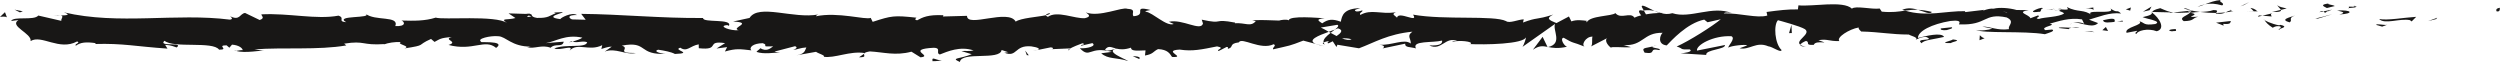 <?xml version="1.0" encoding="utf-8"?>
<!-- Generator: Adobe Illustrator 16.0.0, SVG Export Plug-In . SVG Version: 6.00 Build 0)  -->
<!DOCTYPE svg PUBLIC "-//W3C//DTD SVG 1.1//EN" "http://www.w3.org/Graphics/SVG/1.1/DTD/svg11.dtd">
<svg version="1.1" id="Ebene_1" xmlns="http://www.w3.org/2000/svg"
  xmlns:xlink="http://www.w3.org/1999/xlink" x="0px" y="0px"
  width="311.34px" height="7.72px" viewBox="0 0 311.34 7.72" enable-background="new 0 0 311.34 7.72"
  xml:space="preserve">
<g>
	<defs>
		<rect id="trennlinie_grundschule-svg-rect-1" y="0.001" width="311.338" height="7.717"/>
	</defs>
	<clipPath id="trennlinie_grundschule-svg-rect-2">
		<use xlink:href="#trennlinie_grundschule-svg-rect-1"  overflow="visible"/>
	</clipPath>
	<path clip-path="url(#trennlinie_grundschule-svg-rect-2)" fill="#181716" d="M310.974,1.425c0.46,0.037,0.295-0.382,0.364-0.458
		C310.569,1.061,310.993,1.534,310.974,1.425"/>
</g>
<polygon fill="#181716" points="302.402,2.624 303.387,2.376 303.521,2.205 "/>
<g>
	<defs>
		<rect id="SVGID_3_" y="0.001" width="311.338" height="7.717"/>
	</defs>
	<clipPath id="SVGID_4_">
		<use xlink:href="#SVGID_3_"  overflow="visible"/>
	</clipPath>
	<path clip-path="url(#SVGID_4_)" fill="#181716" d="M296.291,2.369c0.671,0.714,2.571-0.115,3.835,0.139l0.209,0.162l0.569-0.574
		C299.368,2.187,297.373,2.568,296.291,2.369"/>
	<path clip-path="url(#SVGID_4_)" fill="#181716" d="M292.508,0.825c0.233,0.278-0.818,0.239,0.882,0.087
		c-0.085-0.03-0.11-0.048-0.159-0.07C293.077,0.846,292.866,0.845,292.508,0.825"/>
	<path clip-path="url(#SVGID_4_)" fill="#181716" d="M293.23,0.841C293.978,0.821,292.741,0.608,293.23,0.841"/>
	<path clip-path="url(#SVGID_4_)" fill="#181716" d="M289.779,1l0.984-0.248c-0.206-0.164-1.082-0.201-0.758-0.32
		C288.997,0.567,289.205,0.73,289.779,1"/>
	<path clip-path="url(#SVGID_4_)" fill="#181716" d="M288.846,1.521l0.51-0.105C289.267,1.348,289.132,1.324,288.846,1.521"/>
	<path clip-path="url(#SVGID_4_)" fill="#181716" d="M290.438,1.195l-1.082,0.222c0.142,0.115,0.158,0.346,0.497-0.08
		C289.764,1.548,289.978,1.345,290.438,1.195"/>
	<path clip-path="url(#SVGID_4_)" fill="#181716" d="M291.05,1.304c0.552,0.155,1.266,0.253,0.277,0.5
		C293.211,1.706,292.933,1.204,291.05,1.304"/>
	<path clip-path="url(#SVGID_4_)" fill="#181716" d="M295.929,3.107l0.738,0.209l0.638-0.239
		C296.986,3.195,295.883,2.883,295.929,3.107"/>
	<path clip-path="url(#SVGID_4_)" fill="#181716" d="M283.647,0.631c-0.062,0.152,0.331,0.405,0.404,0.599l0.728-0.174
		C284.405,0.952,283.697,0.856,283.647,0.631"/>
	<path clip-path="url(#SVGID_4_)" fill="#181716" d="M284.052,1.23l-1.088,0.261C283.936,1.522,284.112,1.397,284.052,1.23"/>
</g>
<polygon fill="#181716" points="288.326,2.321 288.67,2.314 290.457,1.767 "/>
<polygon fill="#181716" points="279.012,0.792 279.494,0.612 280.109,0.26 "/>
<g>
	<defs>
		<rect id="SVGID_5_" y="0.001" width="311.338" height="7.717"/>
	</defs>
	<clipPath id="SVGID_6_">
		<use xlink:href="#SVGID_5_"  overflow="visible"/>
	</clipPath>
	<path clip-path="url(#SVGID_6_)" fill="#181716" d="M276.737,0.673c0.456-0.291-0.626-0.493-0.143-0.672
		c-0.749,0.052-1.389,0.302-1.964,0.527C275.242,0.402,275.895,0.436,276.737,0.673"/>
	<path clip-path="url(#SVGID_6_)" fill="#181716" d="M273.664,0.856c0.306-0.07,0.622-0.195,0.967-0.328
		C274.306,0.596,273.986,0.692,273.664,0.856"/>
	<path clip-path="url(#SVGID_6_)" fill="#181716" d="M281.111,1.416c-0.084-0.092-0.246-0.332-0.856-0.434l0.428,0.428
		C280.813,1.412,280.961,1.414,281.111,1.416"/>
	<path clip-path="url(#SVGID_6_)" fill="#181716" d="M280.697,1.423l-0.015-0.014c-0.464-0.012-0.786-0.02-0.925-0.024
		C279.877,1.39,280.16,1.402,280.697,1.423"/>
	<path clip-path="url(#SVGID_6_)" fill="#181716" d="M281.219,1.417c-0.039-0.001-0.068-0.001-0.107-0.002
		C281.151,1.458,281.177,1.472,281.219,1.417"/>
	<path clip-path="url(#SVGID_6_)" fill="#181716" d="M285.818,1.927c-0.639,0.239-1.972,0.495-0.682,0.859
		C285.595,2.494,284.857,2.286,285.818,1.927"/>
	<path clip-path="url(#SVGID_6_)" fill="#181716" d="M281.75,1.952l1.155,0.098c-0.022-0.113-0.23-0.278,0.086-0.396L281.75,1.952z"
		/>
</g>
<polygon fill="#181716" points="281.185,2.088 281.75,1.952 281.322,1.916 "/>
<g>
	<defs>
		<rect id="SVGID_7_" y="0.001" width="311.338" height="7.717"/>
	</defs>
	<clipPath id="SVGID_8_">
		<use xlink:href="#SVGID_7_"  overflow="visible"/>
	</clipPath>
	<path clip-path="url(#SVGID_8_)" fill="#181716" d="M275.644,1.256c-0.499,0.186-1.045,0.202-1.662,0.231
		c0.661,0.084,1.345,0.13,1.994,0.129C276.066,1.482,276.352,1.241,275.644,1.256"/>
	<path clip-path="url(#SVGID_8_)" fill="#181716" d="M278.1,1.375c-0.035,0.008-0.078,0.017-0.111,0.024
		C278.057,1.436,278.111,1.447,278.1,1.375"/>
</g>
<polygon fill="#181716" points="268.008,1.562 268.029,1.488 267.91,1.485 "/>
<g>
	<defs>
		<rect id="SVGID_9_" y="0.001" width="311.338" height="7.717"/>
	</defs>
	<clipPath id="SVGID_10_">
		<use xlink:href="#SVGID_9_"  overflow="visible"/>
	</clipPath>
	<path clip-path="url(#SVGID_10_)" fill="#181716" d="M276.086,1.695c0.497,0.083,0.794-0.022,1.077-0.154
		c-0.372,0.043-0.766,0.071-1.188,0.074C275.934,1.676,275.927,1.716,276.086,1.695"/>
	<path clip-path="url(#SVGID_10_)" fill="#181716" d="M271.971,1.056c0.259,0.089,0.552,0.165,0.86,0.235
		C272.578,1.156,272.062,0.945,271.971,1.056"/>
	<path clip-path="url(#SVGID_10_)" fill="#181716" d="M277.821,1.281c0.025-0.006,0.048-0.012,0.074-0.019
		C277.732,1.17,277.753,1.215,277.821,1.281"/>
	<path clip-path="url(#SVGID_10_)" fill="#181716" d="M277.821,1.281c-0.256,0.062-0.457,0.167-0.658,0.261
		c0.301-0.034,0.583-0.08,0.825-0.143C277.928,1.369,277.865,1.323,277.821,1.281"/>
	<path clip-path="url(#SVGID_10_)" fill="#181716" d="M266.071,4.229c0.087-0.396,1.393-0.764,2.521-0.338
		c1.11-0.297,0.385-1.599-0.584-2.328c-0.034,0.173-0.034,0.333-1.176,0.566c0.399,0.217,2.533,0.506,1.569,0.865
		c-1.512,0.204-1.239-0.141-1.974-0.35c0.625,0.494-1.925,0.718-1.596,1.444l1.326-0.255C266.184,3.944,265.702,4.124,266.071,4.229
		"/>
	<path clip-path="url(#SVGID_10_)" fill="#181716" d="M270.184,1.603l0.47-0.049c-0.536-0.069-0.919-0.227-1.625-0.537
		c-0.782,0.193-0.944,0.34-0.998,0.472l2.313,0.055L270.184,1.603z"/>
	<path clip-path="url(#SVGID_10_)" fill="#181716" d="M272.763,1.552c-0.367,0.431-1.495,0.614-0.804,1.081
		c1.379-0.03,0.966-0.36,1.789-0.547c-2.225,0.107,0.64-0.24-0.968-0.485c0.438-0.073,0.83-0.095,1.201-0.113
		c-0.4-0.053-0.786-0.118-1.15-0.197c0.02,0.01,0.033,0.018,0.051,0.027l0.011-0.002l-0.002,0.007
		c0.096,0.054,0.127,0.086,0.021,0.055c-0.009,0.006-0.036,0.007-0.048,0.009c-0.015,0.06-0.057,0.112-0.101,0.163
		c-0.644-0.089-0.102-0.112,0.101-0.163c0.008-0.021,0.024-0.041,0.027-0.064l-0.009-0.005l-2.229,0.236
		C271.125,1.614,271.716,1.601,272.763,1.552"/>
	<path clip-path="url(#SVGID_10_)" fill="#181716" d="M283.947,3.713c-0.068-0.038-0.066-0.069-0.071-0.1
		C283.732,3.667,283.678,3.703,283.947,3.713"/>
	<path clip-path="url(#SVGID_10_)" fill="#181716" d="M283.031,3.453c0.162-0.06,0.297-0.232,0.823-0.188
		c0.457,0.129-0.002,0.207,0.021,0.348c0.317-0.114,1.111-0.309,0.116-0.518l-0.158,0.058c-0.896-0.148-2.05-0.685-1.894-0.744
		C282.203,2.796,282.434,3.073,283.031,3.453"/>
	<path clip-path="url(#SVGID_10_)" fill="#181716" d="M277.833,2.612l-1.856,0.211l0.945,0.373l-0.048-0.224
		C277.93,3.061,277.701,2.784,277.833,2.612"/>
</g>
<polygon fill="#181716" points="266.872,1.458 267.697,1.27 267.944,0.815 "/>
<polygon fill="#181716" points="264.738,1.167 265.285,1.325 265.375,0.929 "/>
<g>
	<defs>
		<rect id="SVGID_11_" y="0.001" width="311.338" height="7.717"/>
	</defs>
	<clipPath id="SVGID_12_">
		<use xlink:href="#SVGID_11_"  overflow="visible"/>
	</clipPath>
	<path clip-path="url(#SVGID_12_)" fill="#181716" d="M129.178,6.234l-0.545,0.113C128.891,6.312,129.056,6.275,129.178,6.234"/>
	<path clip-path="url(#SVGID_12_)" fill="#181716" d="M133.126,6.262l0.097-0.195C133.041,6.174,132.965,6.254,133.126,6.262"/>
	<path clip-path="url(#SVGID_12_)" fill="#181716" d="M206.05,1.369c-0.795-0.37-1.683-0.943-1.586-0.498l0.243,0.434
		C205.263,1.227,205.688,1.276,206.05,1.369"/>
	<path clip-path="url(#SVGID_12_)" fill="#181716" d="M165.48,3.959c0.075,0.042,0.154,0.087,0.232,0.132
		c0.192-0.149,0.372-0.288,0.535-0.415C166.017,3.762,165.755,3.858,165.48,3.959"/>
	<path clip-path="url(#SVGID_12_)" fill="#181716" d="M164.92,5.756l-1.048-0.281C164.109,5.572,164.445,5.666,164.92,5.756"/>
	<path clip-path="url(#SVGID_12_)" fill="#181716" d="M107.614,6.695l-0.636,0.441C107.973,7.135,107.535,6.912,107.614,6.695"/>
	<path clip-path="url(#SVGID_12_)" fill="#181716" d="M240.583,1.484c-0.686-0.169-1.23-0.241-1.71-0.262
		C239.698,1.472,240.365,1.846,240.583,1.484"/>
	<path clip-path="url(#SVGID_12_)" fill="#181716" d="M130.732,1.631c-0.334,0.079-0.477,0.167-0.467,0.264
		C130.609,1.82,130.803,1.737,130.732,1.631"/>
	<path clip-path="url(#SVGID_12_)" fill="#181716" d="M236.893,1.224c0.121,0.043,0.239,0.065,0.362,0.102
		c0.502-0.073,1.006-0.131,1.618-0.103C238.263,1.037,237.564,0.923,236.893,1.224"/>
	<path clip-path="url(#SVGID_12_)" fill="#181716" d="M29.408,6.336c-0.057-0.02-0.125-0.029-0.177-0.053
		C29.214,6.342,29.293,6.346,29.408,6.336"/>
	<path clip-path="url(#SVGID_12_)" fill="#181716" d="M6.625,1.958c0.224-0.027,0.59-0.027,0.936-0.033
		C7.392,1.895,7.109,1.897,6.625,1.958"/>
	<path clip-path="url(#SVGID_12_)" fill="#181716" d="M255.581,1.135C256.093,1.107,255.662,1.087,255.581,1.135"/>
	<path clip-path="url(#SVGID_12_)" fill="#181716" d="M258.069,2.851c-0.109,0.049-0.191,0.111-0.204,0.211
		C257.907,2.957,257.979,2.891,258.069,2.851"/>
	<path clip-path="url(#SVGID_12_)" fill="#181716" d="M231.798,3.924c-0.016,0-0.027-0.001-0.045-0.001
		C231.905,4.008,231.879,3.991,231.798,3.924"/>
	<path clip-path="url(#SVGID_12_)" fill="#181716" d="M256.352,1.333c-0.192-0.053-0.414-0.098-0.654-0.129
		C255.803,1.238,256.002,1.28,256.352,1.333"/>
	<path clip-path="url(#SVGID_12_)" fill="#181716" d="M256.248,1.127c0.176,0.017,0.314,0.03,0.446,0.042
		C256.759,1.098,256.702,1.052,256.248,1.127"/>
	<path clip-path="url(#SVGID_12_)" fill="#181716" d="M254.869,1.159c0.292-0.007,0.564,0.014,0.828,0.045
		c-0.101-0.029-0.143-0.054-0.116-0.068C255.431,1.14,255.22,1.147,254.869,1.159"/>
	<path clip-path="url(#SVGID_12_)" fill="#181716" d="M71.312,5.174c-0.034-0.014-0.073-0.021-0.11-0.041
		C70.686,5.314,70.913,5.285,71.312,5.174"/>
	<path clip-path="url(#SVGID_12_)" fill="#181716" d="M192.735,5.875c0.024-0.004,0.037-0.016,0.059-0.021
		c-0.024-0.004-0.054-0.012-0.076-0.016L192.735,5.875z"/>
	<path clip-path="url(#SVGID_12_)" fill="#181716" d="M190.898,6.197c0.782-0.539,1.227-0.473,1.819-0.359l-0.607-1.25
		L190.898,6.197z"/>
	<path clip-path="url(#SVGID_12_)" fill="#181716" d="M65.848,1.927l0.337,0.127C65.424,2.193,65.637,2.067,65.848,1.927
		 M251.705,1.737c0.174-0.067,0.162-0.134,0.089-0.201c-0.121,0.122-0.51,0.13-0.952,0.096
		C250.965,1.758,251.188,1.846,251.705,1.737 M249.975,1.528c-0.016,0.008-0.027,0.014-0.04,0.023
		C249.103,1.363,249.396,1.438,249.975,1.528 M168.319,4.887c-0.278,0.16-0.708,0.08-1.192-0.102
		C167.479,4.746,167.877,4.764,168.319,4.887 M139.007,6.049c-0.374,0.102-1.119,0.414-1.392,0.129
		C138.04,5.625,138.37,5.889,139.007,6.049 M119.724,6.359l1.29,0.391c-1.557,0.641-2.684,0.42-1.472,0.969
		c0.182-1.359,5.015-0.139,5.194-1.496l0.851,0.285c-0.244-0.014-0.283,0.066-0.524,0.053c1.655,0.652,1.229-0.98,3.36-0.787
		c0.743,0.104,1.262,0.301,0.755,0.461l1.655-0.336c0.482,0.027,0.364,0.264-0.115,0.236l2.524-0.107l-0.019,0.039
		c0.36-0.213,1.177-0.541,1.575-0.682c0.641,0.195-0.322,0.145-0.157,0.312l1.397-0.328c0.569,0.352-0.589,0.693-1.554,0.643
		c1.305,1.355,1.159-0.342,3.976,0.451l-1.319,0.172c0.851,0.77,1.881,0.49,3.373,0.971c-0.354-0.25-2.988-1.209-1.471-1.549
		c0.428,0.104,0.992,0.152,1.81-0.121c0.007,0.482,0.807,0.363,1.807,0.336l-0.069,0.641c1.081-0.186,0.996-0.51,1.632-0.799
		c1.205,0.062,1.455,0.559,1.738,0.977c1.93,0.102-1.332-0.795,0.952-0.916c1.604,0.246,2.731-0.016,4.651-0.398
		c1.123,0.221-0.197,0.391,0.206,0.574l0.996-0.51c0.243,0.012,0.165,0.168,0.125,0.248c0.838-0.199,0.069-0.641,1.388-0.814
		c0.355-0.703,2.707,1.031,4.34,0.23c0.401,0.182-0.194,0.393-0.071,0.639c2.239-0.523,1.919-0.381,3.758-1.088l1.566,0.42
		c-1.15-0.48,0.32-1.049,1.608-1.515c-0.408-0.232-0.757-0.435-0.991-0.532l2.056-0.343c0.248,0.105,0.041,0.324-0.296,0.591
		c0.14-0.052,0.273-0.105,0.377-0.153c0.735,0.236,0.354,0.606-0.173,0.963c-0.247-0.133-0.497-0.266-0.74-0.396
		c-0.508,0.39-0.982,0.819-0.877,1.194c0.134-0.074,0.392-0.137,0.674-0.174c-0.133,0.105-0.218,0.201-0.156,0.264
		c0.069,0.068,0.284-0.074,0.62-0.236l0.468,0.713l0.113-0.283l2.689,0.445c1.924-0.717,3.598-1.773,6.652-2.069
		c-0.758,0.523-0.163,0.854-0.204,1.475c-0.834-0.656-2.365,0.277-3.948,0.145c0.825,0.068,0.644,0.365,0.434,0.467l2.823-0.596
		c-0.063,0.506,0.599,0.379,1.337,0.59c-0.558-1.002,2.104-0.668,3.253-0.975c0.071,0.336-0.204,0.68-1.605,0.598
		c1.546,0.754,1.998-1.176,3.516-0.535c-0.342,0.008-0.526-0.043-0.662,0.127c0.8-0.299,2.754-0.061,2.294,0.232l-0.342,0.006
		c2.271,0.119,6.916,0.008,7.255-0.844c0.022,0.111-0.298,1.025-0.436,1.197l4.054-2.861c-0.357,0.73,1.014,2.47-0.87,2.882
		c0.541,0.104,1.21,0.227,2.351-0.031c-0.369-0.105-0.92-1.057-0.416-1.123c1.385,0.812,0.961,0.434,2.667,1.127
		c-0.553-0.156,0.062-1.301,0.936-1.266c-0.137,0.172,0.073,1.131-0.247,1.25l2.176-1.123c-0.543,0.201-0.096,0.953,0.391,1.27
		c-0.226-0.219,1.881,0.021,2.461-0.09l-0.922-0.262c2.456,0.17,2.427-1.58,4.863-1.521c-0.295,0.232-0.729,1.43,0.511,1.57
		c0.567-0.576,2.515-2.771,4.671-3.213l0.413,0.329l1.654-0.375c-1.03,0.867-3.921,2.691-5.499,3.4
		c0.919,0.262,0.257,0.389,1.633,0.359c0.485,0.309-0.75,0.467-1.155,0.486l3.204,0.199c-0.143-0.674,2.451-0.676,2.329-1.234
		l-3.481,0.695c-0.141-0.67,2.014-1.908,4.284-1.79c0.577,0.269-0.432,1.198-0.385,1.423c0.295-0.232,2.155-0.443,2.363-0.279
		l-0.963,0.359c1.265,0.254,2.063-0.891,3.582-0.248c0.524,0.043,1.566,0.865,1.657,0.467c-0.855-0.768-1.023-3.141-0.453-3.716
		c0.185,0.052,2.754,0.734,3.353,1.113c0.863,0.602-1.297,1.434-0.562,1.949c0.031-0.184,0.509-0.408,0.707-0.482
		c0.551,0.158-0.228,0.568,0.969,0.486c0.2-0.682,2.434,0.057,0.566-0.576c1.17-0.195,1.243,0.141,2.618,0.109
		c-0.438-0.44,1.233-1.498,2.405-1.693c-0.068,0.174,0.195,0.399,0.323,0.502c2.398,0.062,3.687,0.372,5.924,0.377
		c0.206,0.165,1.286,0.365,0.826,0.66c0.322-0.121,0.617-0.354,1.308-0.37c1.335,0.591-1.539,0.093-0.521,0.8
		c0.087-0.395,1.784-0.545,2.768-0.793c-0.303-0.613-2.271-0.117-3.255,0.129c-0.005-0.844,1.709-1.727,4.047-2.117
		c1.858-0.21,0.806,0.545,1.128,0.425c3.491,0.147,2.975-1.474,5.873-0.865c1.15,0.538,0.052,1.07,0.307,1.458
		c-1.514,0.203-2.324-0.342-3.35-0.32l1.263,0.254c-0.481,0.179-1.492,0.315-2.043,0.159c0.964,0.483,5.897,0.093,8.591,0.538
		c0.479-0.18,1.305-0.366,0.914-0.583l-0.853,0.076c-0.783-0.434,1.604-0.6,0.525-0.802c1.145-0.305,2.425-0.784,4.033-0.539
		l0.303,0.613c-0.034-0.179-1.052-0.365-1.504-0.178c0.671-0.272,2.467,0.829,3.202,0.027l-1.128-0.425
		c1.147-0.308,2.566-0.959,3.992-0.766c-0.648-0.605-0.328,0.07-1.343-0.639c0.88,0.881-3.647-0.037-2.236,0.889
		c-1.04-0.822-1.8-0.348-3.159-1.05c0.042,0.203,0.482,0.387-0.716,0.288c-0.054,0.059-0.181,0.134-0.264,0.178
		c-0.035-0.007-0.048-0.009-0.078-0.015c0.022,0.008,0.042,0.015,0.064,0.024c-0.052,0.03-0.056,0.036,0.024,0.008
		c0.286,0.088,0.517,0.195,0.61,0.308c-0.594,0.464-2.498,0.449-3.142,0.689c-0.711-0.096,0.297-0.231-0.091-0.447l-0.962,0.359
		c-0.096-0.449-1.888-0.746-0.213-1.009l-1.508-0.02c-0.887-0.252-2.106-0.352-2.858-0.163c-0.711-0.097-1.795,0.497-1.176,0.145
		l-2.362,0.279l-0.021-0.113c-2.331-0.056-4.799,0.744-7.464-0.067c-0.784,0.114-1.596,0.252-2.908,0.125l-0.256-0.389
		c-1.008,0.136-3.025-0.388-3.458,0.016c-1.088-1.045-4.891-0.228-6.662-0.413l-0.067,0.507c-1.219-0.029-2.39,0.115-3.903,0.319
		l0.094,0.448c-1.306,0.368-3.356-0.319-5.421-0.273c0.141-0.171,0.664-0.126,1.035-0.023c-2.467-1.012-5.204,0.737-7.44-0.001
		c-0.559,0.163-0.962,0.108-1.354-0.005c0.052-0.001,0.099-0.009,0.139-0.024c-0.058-0.005-0.142-0.006-0.229-0.005
		c-0.246-0.077-0.499-0.167-0.773-0.239c0.233,0.109,0.456,0.199,0.65,0.241c-0.43,0.009-1.081,0.064-1.721,0.177l-0.272-0.482
		c-0.052,0.005-0.093,0.009-0.146,0.014c-0.629-0.178-0.505,0.228-0.172,0.59c-0.32,0.079-0.615,0.175-0.844,0.291
		c-0.51-0.777-1.677,0.262-2.373-0.568c-0.431,0.405-3.213,0.305-3.554,1.155c-0.021-0.111-0.21-0.163,0.136-0.17
		c-0.713-0.097-1.425-0.194-2.064,0.046l-0.302-0.613l-1.557,0.824c-0.945-0.373-1.337-0.59-0.396-1.061
		c-2.268,0.724-1.84,0.273-3.768,0.991l0.094-0.396c-0.688,0.015-1.79,0.545-2.205,0.218c-1.542-0.752-7.626-0.104-11.581-0.803
		c0.767,1.165-1.839-0.523-1.996,0.381c-0.23-0.276-0.781-0.431-0.141-0.671c-2.02,0.271-3.033-0.437-4.428,0.325
		c-0.23-0.277,0.433-0.405,0.227-0.568c-0.162,0.059-0.641,0.239-0.852,0.075c-0.205-0.164,0.296-0.232,0.615-0.352
		c-2.062,0.047-2.271,0.896-2.421,1.694c-1.044-0.378-1.566-0.325-2.32,0.198c-0.364-0.26-0.972-0.533,0.311-0.627
		c-0.722-0.038-4.404-0.382-4.478,0.257c-0.225-0.162-1.008-0.048-1.197,0.026c-1.617-0.038-1.76-0.096-3.349-0.035l0.44,0.105
		c-0.626,0.771-1.321,0.171-2.601,0.264l0.037-0.079c-2.937-0.556-1.268,0.267-4.165-0.368l0.158,0.479
		c-0.27,1.032-2.567-0.608-4.248-0.213l0.607,0.273c-0.918,0.353-2.567-1.402-3.489-1.531c-0.201-0.09,0.318-0.144,0.599-0.211
		c-2.415-0.608-0.313,0.629-2.112,0.775c-0.332-0.339,0.427-0.862-0.784-0.925c-0.603-0.275-3.512,1.1-5.164,0.45
		c0.364,0.261,0.726,0.522-0.11,0.718c-1.28,0.094-3.462-0.987-4.619-0.164c-0.163-0.071-0.224-0.139-0.231-0.204
		c-0.979,0.212-3.182,0.353-3.771,0.799c-0.905-1.657-6.086,0.806-6.065-0.722l-3.011,0.082l0.079-0.156
		c-1.925-0.101-2.606,0.265-3.283,0.631c-0.445-0.104-0.12-0.246-0.083-0.326c-2.812-0.308-3.092-0.243-5.45,0.518l-0.246-0.496
		c-0.639,0.288-4.065-0.777-6.824-0.199c0.027-0.056,0.084-0.152,0.303-0.222c-3.104,0.581-7.43-1.375-8.567,0.43l-2.049,0.445
		c2.65,0.14-0.394,0.783,0.696,1.083c-1.042,0.106-2.694-0.545-1.413-0.637l0.2,0.09c0.47-0.941-3.293-0.334-3.221-0.974
		c-5.214,0.046-10.296-0.475-15.18-0.515l0.562,0.732l-1.703-0.042c-0.448-0.171-0.6-0.573,0.615-0.542
		c-0.639-0.415-2.039,0.347-2.073,0.506c-2.38-0.296,0.929-0.853,0.199-0.871l-0.991,0.055l0.224,0.086
		c-0.803,0.298-0.875,0.615-2.336,0.579c-0.924-0.146-0.474-0.451-0.837-0.479c0.002-0.052-0.121-0.076-0.559-0.021l-2.146-0.063
		l0.858,0.578c-0.951,0.284-2.018-0.03-1.028,0.624c-1.453-1.009-8.006-0.362-8.898-0.675c-1.333,0.42-2.648,0.413-4.277,0.362
		c0.404,0.12,0.647,0.77-0.758,0.69c0.514-1.34-2.573-0.581-3.709-1.545c1.015,0.639-3.995,0.158-2.402,1.065
		c-1.173-0.108-0.072-0.501-0.961-0.817c-2.791,0.519-6.151-0.337-9.6-0.162c-0.054,0.176,0.523,0.445-0.216,0.707l-1.822-0.88
		C29.841,1.7,29.895,2.629,28.65,2.018c0.176,0.148,0.439,0.371-0.018,0.427C21.874,1.589,14.823,3.148,7.96,1.537
		c0.929,0.341,0.309,0.375-0.4,0.387c0.461,0.082-0.011,0.435,0.08,0.673L4.767,1.935C4.243,2.597,1.686,1.98,1.386,2.612
		l0.91-0.113C1.086,3.245,3.99,4.158,3.812,5.115c1.355-0.848,3.573,1.258,5.796,0.043c0.491,0.195-0.419,0.309-0.156,0.531
		c0.563-0.412,1.244-0.496,2.505-0.312l-0.143,0.102c3.543-0.1,5.062,0.305,9.042,0.574l-0.295-0.475
		c0.855,0.064,1.035,0.213,1.436,0.332c0.981-0.719-2.402-0.041-1.508-0.834c1.134,0.965,6.031,0.016,6.797,1.111
		c1.316,0.006-0.385-0.549,0.93-0.543l0.349,0.297l0.332-0.383c0.863,0.064,1.298,0.434,1.33,0.686
		c-0.209-0.029-0.594,0.07-0.819,0.092c1.119,0.35,3.154-0.119,3.538-0.006l-1.264-0.182c3.59-0.277,7.975,0.111,11.444-0.492
		l-0.263-0.223c2.649-0.414,2.121,0.246,5.03,0.055l-0.106,0.053c0.582-0.223,1.359-0.336,2.155-0.311
		c-0.734,0.262,1.382,0.51,0.419,0.799c2.872-0.443,1.421-0.348,3.318-1.18l0.438,0.371c0.646-0.336,0.7-0.512,2.152-0.607
		c-1.191,0.318,0.928,0.564-0.407,0.984c3.048,0.812,4.526-0.818,5.924,0.367c1.4-1.025-2.637-0.568-1.853-0.789
		c-0.657-0.336,1.155-0.767,2.112-0.665c0.973,0.024,1.656,1.313,4.105,1.294c-0.244-0.004-0.261,0.074-0.504,0.068
		c0.917,0.262,1.796-0.354,2.921,0.072c0.63-0.621,1.46,0.035,1.641-0.756l-2.246,0.182c1.273-0.207,2.468-1.133,4.566-0.684
		c-0.163,0.16-0.787,0.369-1.217,0.486c0.614,0.234,1.182-0.154,1.818,0.086c-0.181,0.793-2.731,0.172-4.095,0.775
		c0.658,0.336,2.581-0.572,1.896,0.285c0.985-1.092,2.413,0.137,4.071-0.695L74.892,6.1c0.263-0.074,0.807-0.299,1.29-0.287
		l-0.875,0.615c1.343-0.525,2.589,0.459,3.877,0.174c-2.697,0.014-0.605-0.572-1.746-0.918c3.326-0.635,1.914,1.24,5.637,1.014
		c-0.504,0.066-1.893-0.285-1.104-0.506c0.709,0.098,1.645,0.281,2.08,0.529c2.468-0.098-0.378-0.488,0.672-0.779
		c0.84,0.578,1.212-0.236,2.293-0.42l0.008,0.482c2.811,0.309,0.745-1.006,3.277-0.633l-1.07,0.67l1.32-0.174l-0.273,0.549
		c1.436-0.406,1.883-0.301,3.29-0.146c-0.327-0.34,0.184-0.877,1.429-0.891c0.849,0.285-0.476,0.459,1.29,0.389
		c-0.399,0.303-0.835,0.682-1.603,0.236c-0.08,0.158-0.394,0.303-0.475,0.459c0.915,0.328,2.299,0.074,2.938,0.07
		c-0.246-0.018-0.54-0.045-0.691-0.113l2.559-0.668c0.403,0.182,0.084,0.326-0.233,0.469c0.518-0.051,0.877-0.273,1.639-0.314
		c-0.197,0.393-0.15,0.797-1.229,0.98l2.438-0.436c0.163,0.172,1.252,0.469,0.935,0.613c1.352,0.23,3.316-0.76,5.108-0.457
		c0.094-0.076,0.28-0.148,0.661-0.205c1.684,0.09,3.177,0.57,5.173,0.033l1.132,0.703c1.564-0.16-1.533-0.885,1.07-1.15
		c1.844-0.225,0.688,0.6,1.335,0.795c0.917-0.355,2.511-1.076,4.203-0.504C120.687,6.412,120.247,6.309,119.724,6.359"/>
	<path clip-path="url(#SVGID_12_)" fill="#181716" d="M164.995,5.547c-0.105-0.082-0.135-0.172-0.159-0.262
		C164.688,5.365,164.686,5.459,164.995,5.547"/>
	<path clip-path="url(#SVGID_12_)" fill="#181716" d="M107.732,6.613l-0.059-0.006c-0.032,0.029-0.049,0.059-0.059,0.088
		L107.732,6.613z"/>
	<path clip-path="url(#SVGID_12_)" fill="#181716" d="M224.896,5.828c-0.357-0.07-0.556-0.158-0.687-0.25
		C224.189,5.697,224.352,5.797,224.896,5.828"/>
	<path clip-path="url(#SVGID_12_)" fill="#181716" d="M260.876,0.917l-1.108,0.125c0.536-0.023,0.728,0.082,0.998,0.159
		C260.741,1.088,260.529,0.926,260.876,0.917"/>
	<path clip-path="url(#SVGID_12_)" fill="#181716" d="M270.499,3.903c0.161-0.059,0.343-0.006,0.503-0.066l-0.044-0.225
		C270.268,3.627,269.785,3.808,270.499,3.903"/>
	<path clip-path="url(#SVGID_12_)" fill="#181716" d="M261.902,2.521c0.088,0.406,0.783,0.268,1.561,0.193
		c-0.047,0.001-0.092,0.005-0.138,0C263.554,2.146,262.727,2.333,261.902,2.521"/>
	<path clip-path="url(#SVGID_12_)" fill="#181716" d="M263.643,2.7c0.239-0.019,0.483-0.03,0.718-0.01
		C264.451,2.462,264.069,2.642,263.643,2.7"/>
	<path clip-path="url(#SVGID_12_)" fill="#181716" d="M253.9,1.468c0.368,0.104,0.231-0.519,0.439-0.354
		C254.751,0.598,251.885,1.739,253.9,1.468"/>
</g>
<polygon fill="#181716" points="261.818,3.76 262.531,3.857 262.253,3.357 "/>
<g>
	<defs>
		<rect id="SVGID_13_" y="0.001" width="311.338" height="7.717"/>
	</defs>
	<clipPath id="SVGID_14_">
		<use xlink:href="#SVGID_13_"  overflow="visible"/>
	</clipPath>
	<path clip-path="url(#SVGID_14_)" fill="#181716" d="M256.4,3.49l1.24,0.139c-0.019-0.084,0.139-0.134,0.332-0.171
		C257.209,3.441,256.371,3.342,256.4,3.49"/>
	<path clip-path="url(#SVGID_14_)" fill="#181716" d="M257.973,3.458c0.398,0.01,0.777-0.001,0.999-0.083
		C258.756,3.379,258.293,3.396,257.973,3.458"/>
</g>
<polygon fill="#181716" points="260.835,4.008 260.47,3.903 259.591,3.868 "/>
<g>
	<defs>
		<rect id="SVGID_15_" y="0.001" width="311.338" height="7.717"/>
	</defs>
	<clipPath id="SVGID_16_">
		<use xlink:href="#SVGID_15_"  overflow="visible"/>
	</clipPath>
	<path clip-path="url(#SVGID_16_)" fill="#181716" d="M243.062,3.393l-1.354,0.144c-0.138,0.171,0.231,0.276,0.735,0.208
		C242.767,3.625,243.269,3.559,243.062,3.393"/>
	<path clip-path="url(#SVGID_16_)" fill="#181716" d="M247.156,4.766c-0.366-0.104-0.391-0.217-0.597-0.381l-0.041,0.621
		L247.156,4.766z"/>
	<path clip-path="url(#SVGID_16_)" fill="#181716" d="M243.207,4.91c-0.135,0.172-1.965,0.494-0.249,0.455
		C243.096,5.195,244.452,5.053,243.207,4.91"/>
</g>
<polygon fill="#181716" points="222.803,4.125 223.147,4.117 223.097,3.099 "/>
<g>
	<defs>
		<rect id="SVGID_17_" y="0.001" width="311.338" height="7.717"/>
	</defs>
	<clipPath id="SVGID_18_">
		<use xlink:href="#SVGID_17_"  overflow="visible"/>
	</clipPath>
	<path clip-path="url(#SVGID_18_)" fill="#181716" d="M204.817,6.561c1.604,0.244,0.381-0.627,1.831-0.322
		c0.377-0.242-1.185-0.25-0.799-0.457C204.881,6.035,204.373,5.891,204.817,6.561"/>
	<path clip-path="url(#SVGID_18_)" fill="#181716" d="M205.85,5.781c0.155-0.041,0.32-0.09,0.494-0.154
		C206.063,5.689,205.932,5.738,205.85,5.781"/>
</g>
<polygon fill="#181716" points="2.478,1.541 2.844,1.411 1.812,1.199 "/>
<g>
	<defs>
		<rect id="SVGID_19_" y="0.001" width="311.338" height="7.717"/>
	</defs>
	<clipPath id="SVGID_20_">
		<use xlink:href="#SVGID_19_"  overflow="visible"/>
	</clipPath>
	<path clip-path="url(#SVGID_20_)" fill="#181716" d="M0.863,2.166L0.62,1.517L0,2.104C0.234,2.076,0.686,2.02,0.863,2.166"/>
	<path clip-path="url(#SVGID_20_)" fill="#181716" d="M141.873,7.355l0.079-0.156c-0.159-0.168-0.401-0.182-0.885-0.207
		L141.873,7.355z"/>
</g>
<polygon fill="#181716" points="127.878,6.871 128.119,6.883 127.668,6.297 "/>
<g>
	<defs>
		<rect id="SVGID_21_" y="0.001" width="311.338" height="7.717"/>
	</defs>
	<clipPath id="SVGID_22_">
		<use xlink:href="#SVGID_21_"  overflow="visible"/>
	</clipPath>
	<path clip-path="url(#SVGID_22_)" fill="#181716" d="M116.132,7.619c0.479,0.023,1.043-0.105,1.525-0.082
		C116.611,7.643,116.003,6.887,116.132,7.619"/>
</g>
</svg>